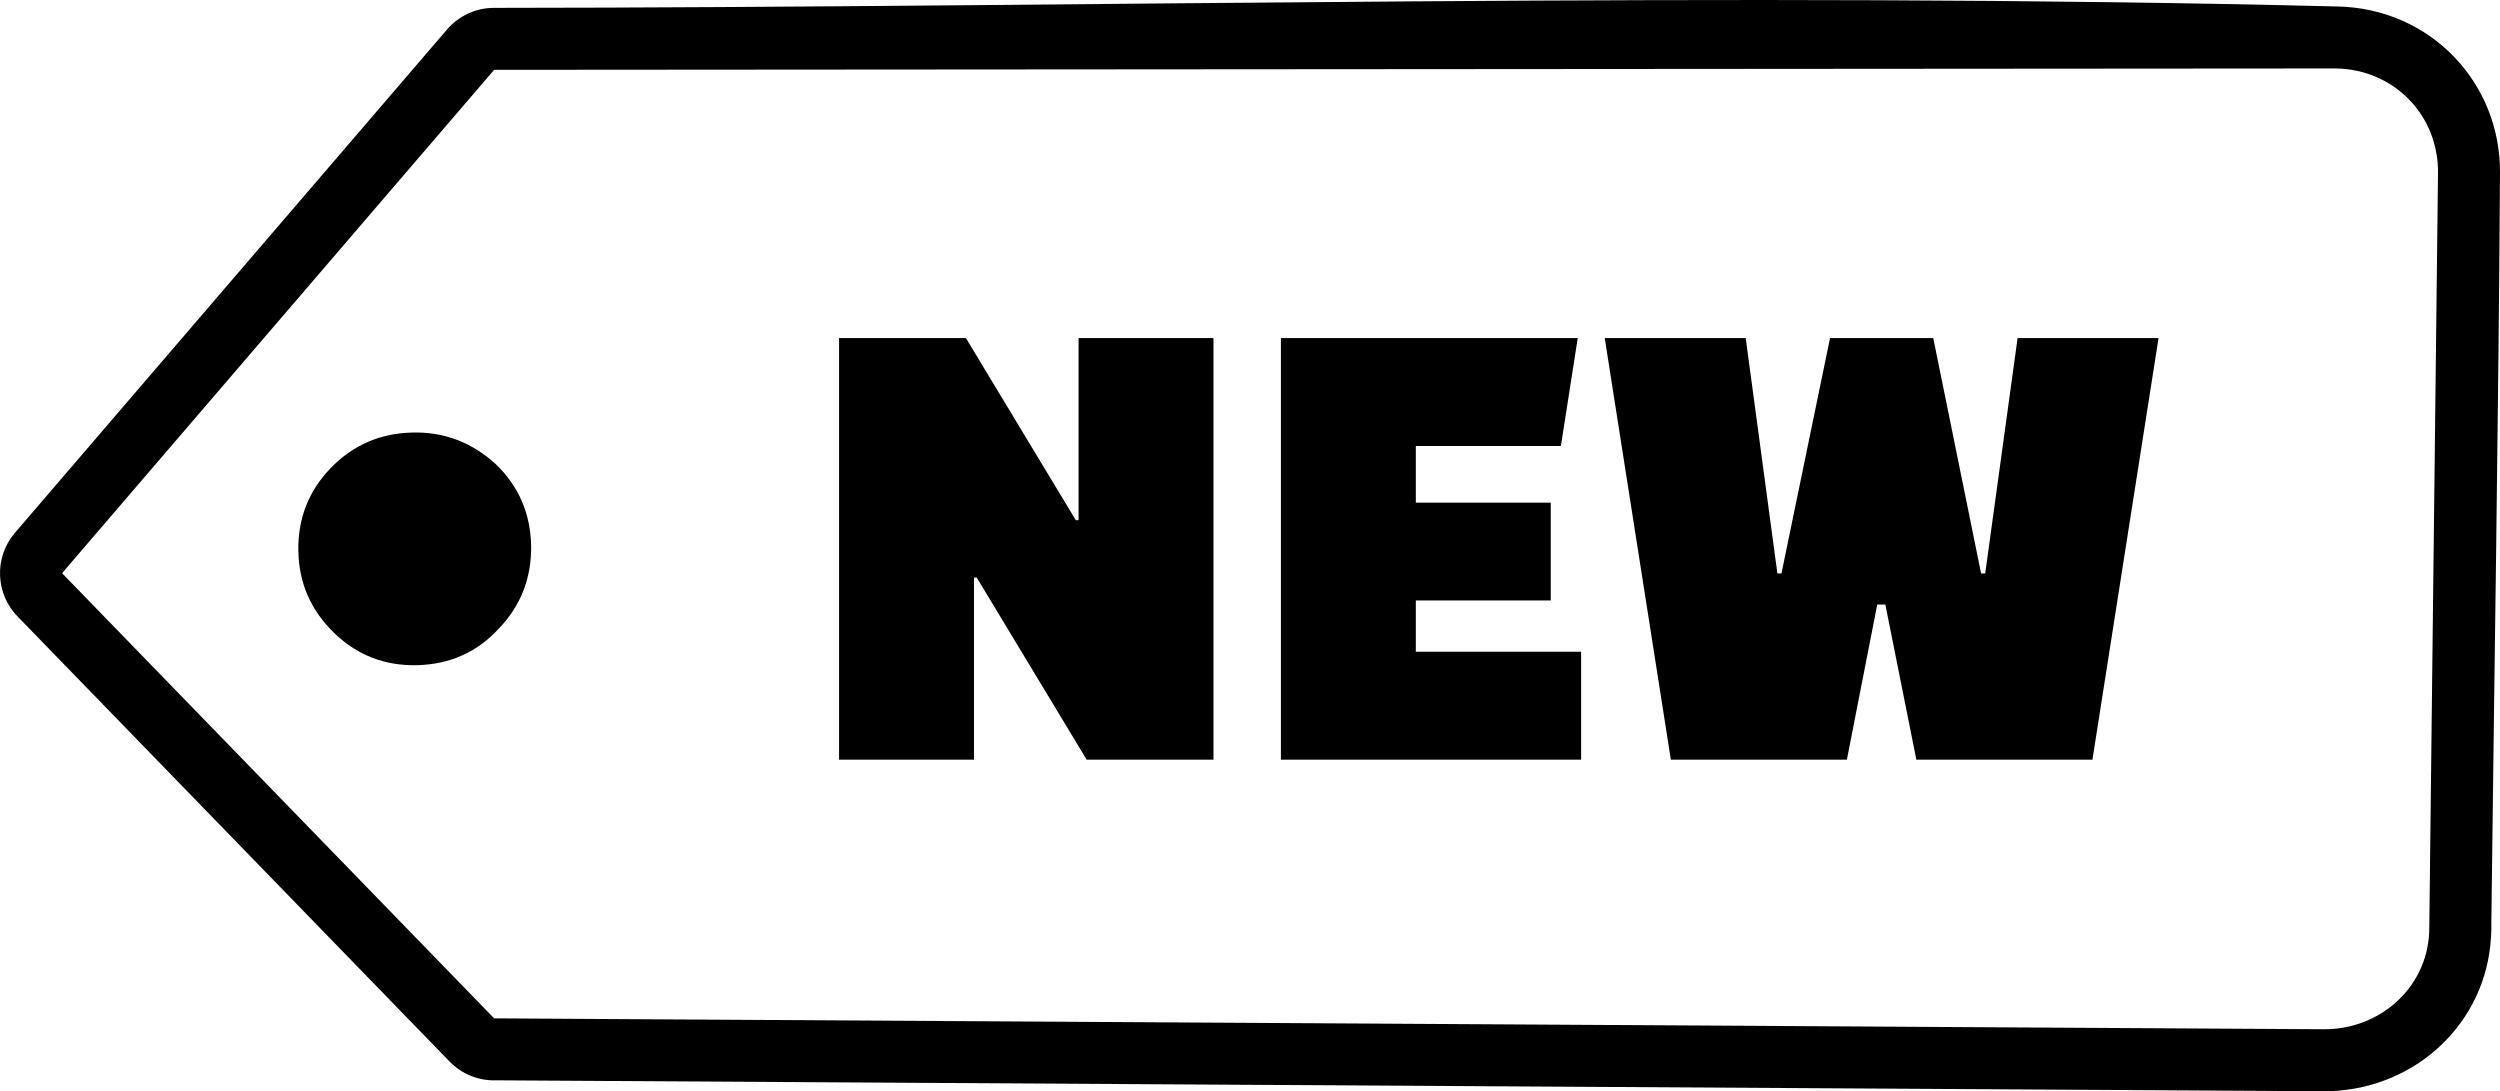 <svg xmlns="http://www.w3.org/2000/svg" shape-rendering="geometricPrecision" text-rendering="geometricPrecision" image-rendering="optimizeQuality" fill-rule="evenodd" clip-rule="evenodd" viewBox="0 0 512 223.53"><path fill-rule="nonzero" d="M67.72 95.87c4.55-4.71 10.1-7.12 16.62-7.28 6.54-.2 12.29 1.97 17.24 6.51 4.68 4.52 7.07 10.1 7.2 16.72.07 6.61-2.14 12.27-6.65 16.94-4.39 4.79-9.94 7.27-16.61 7.47-6.64.17-12.33-2.01-17.04-6.56-4.8-4.63-7.28-10.24-7.38-16.89-.11-6.58 2.1-12.24 6.62-16.91zm154.83 59.71l-22.52-37.3h-.56v37.3h-27.63V69.24h25.98l22.51 37.3h.56v-37.3h27.63v86.34h-25.97zm95.04-32.6h-27.63v10.5h33.85v22.1h-61.48V69.24h60.79l-3.45 22.1h-29.71v11.61h27.63v20.03zm95.61-53.74h28.87l-13.54 86.34h-36.06l-6.35-31.77h-1.66l-6.22 31.77h-36.05l-13.54-86.34h28.87l6.49 48.21h.83l9.95-48.21h21.14l9.8 48.21h.84l6.63-48.21zm-312-54.94L12.71 117.39l88.49 91.17 374.71 2.23c11.79.07 21.69-8.96 21.61-20.93l1.78-154.23c.23-11.95-8.98-21.44-20.93-21.61l-377.17.28zM3.05 109.13L91.55 6.04c2.34-2.71 5.79-4.43 9.65-4.43 124.64-.09 253.45-3.38 377.57-.28 9.42.2 17.76 4.06 23.74 10.22 5.96 6.15 9.55 14.55 9.49 23.86-.31 51.12-1.18 102.33-1.77 153.47.03 1.02-.01 1.96-.07 3.02-.49 8.81-4.33 16.53-10.22 22.14-5.82 5.54-13.67 9-22.24 9.41-1.45.17-3.22.03-4.66.02l-371.36-2.22c-3.47.13-6.98-1.15-9.59-3.83l-88.3-90.97c-4.72-4.64-5.1-12.21-.74-17.32z"/></svg>